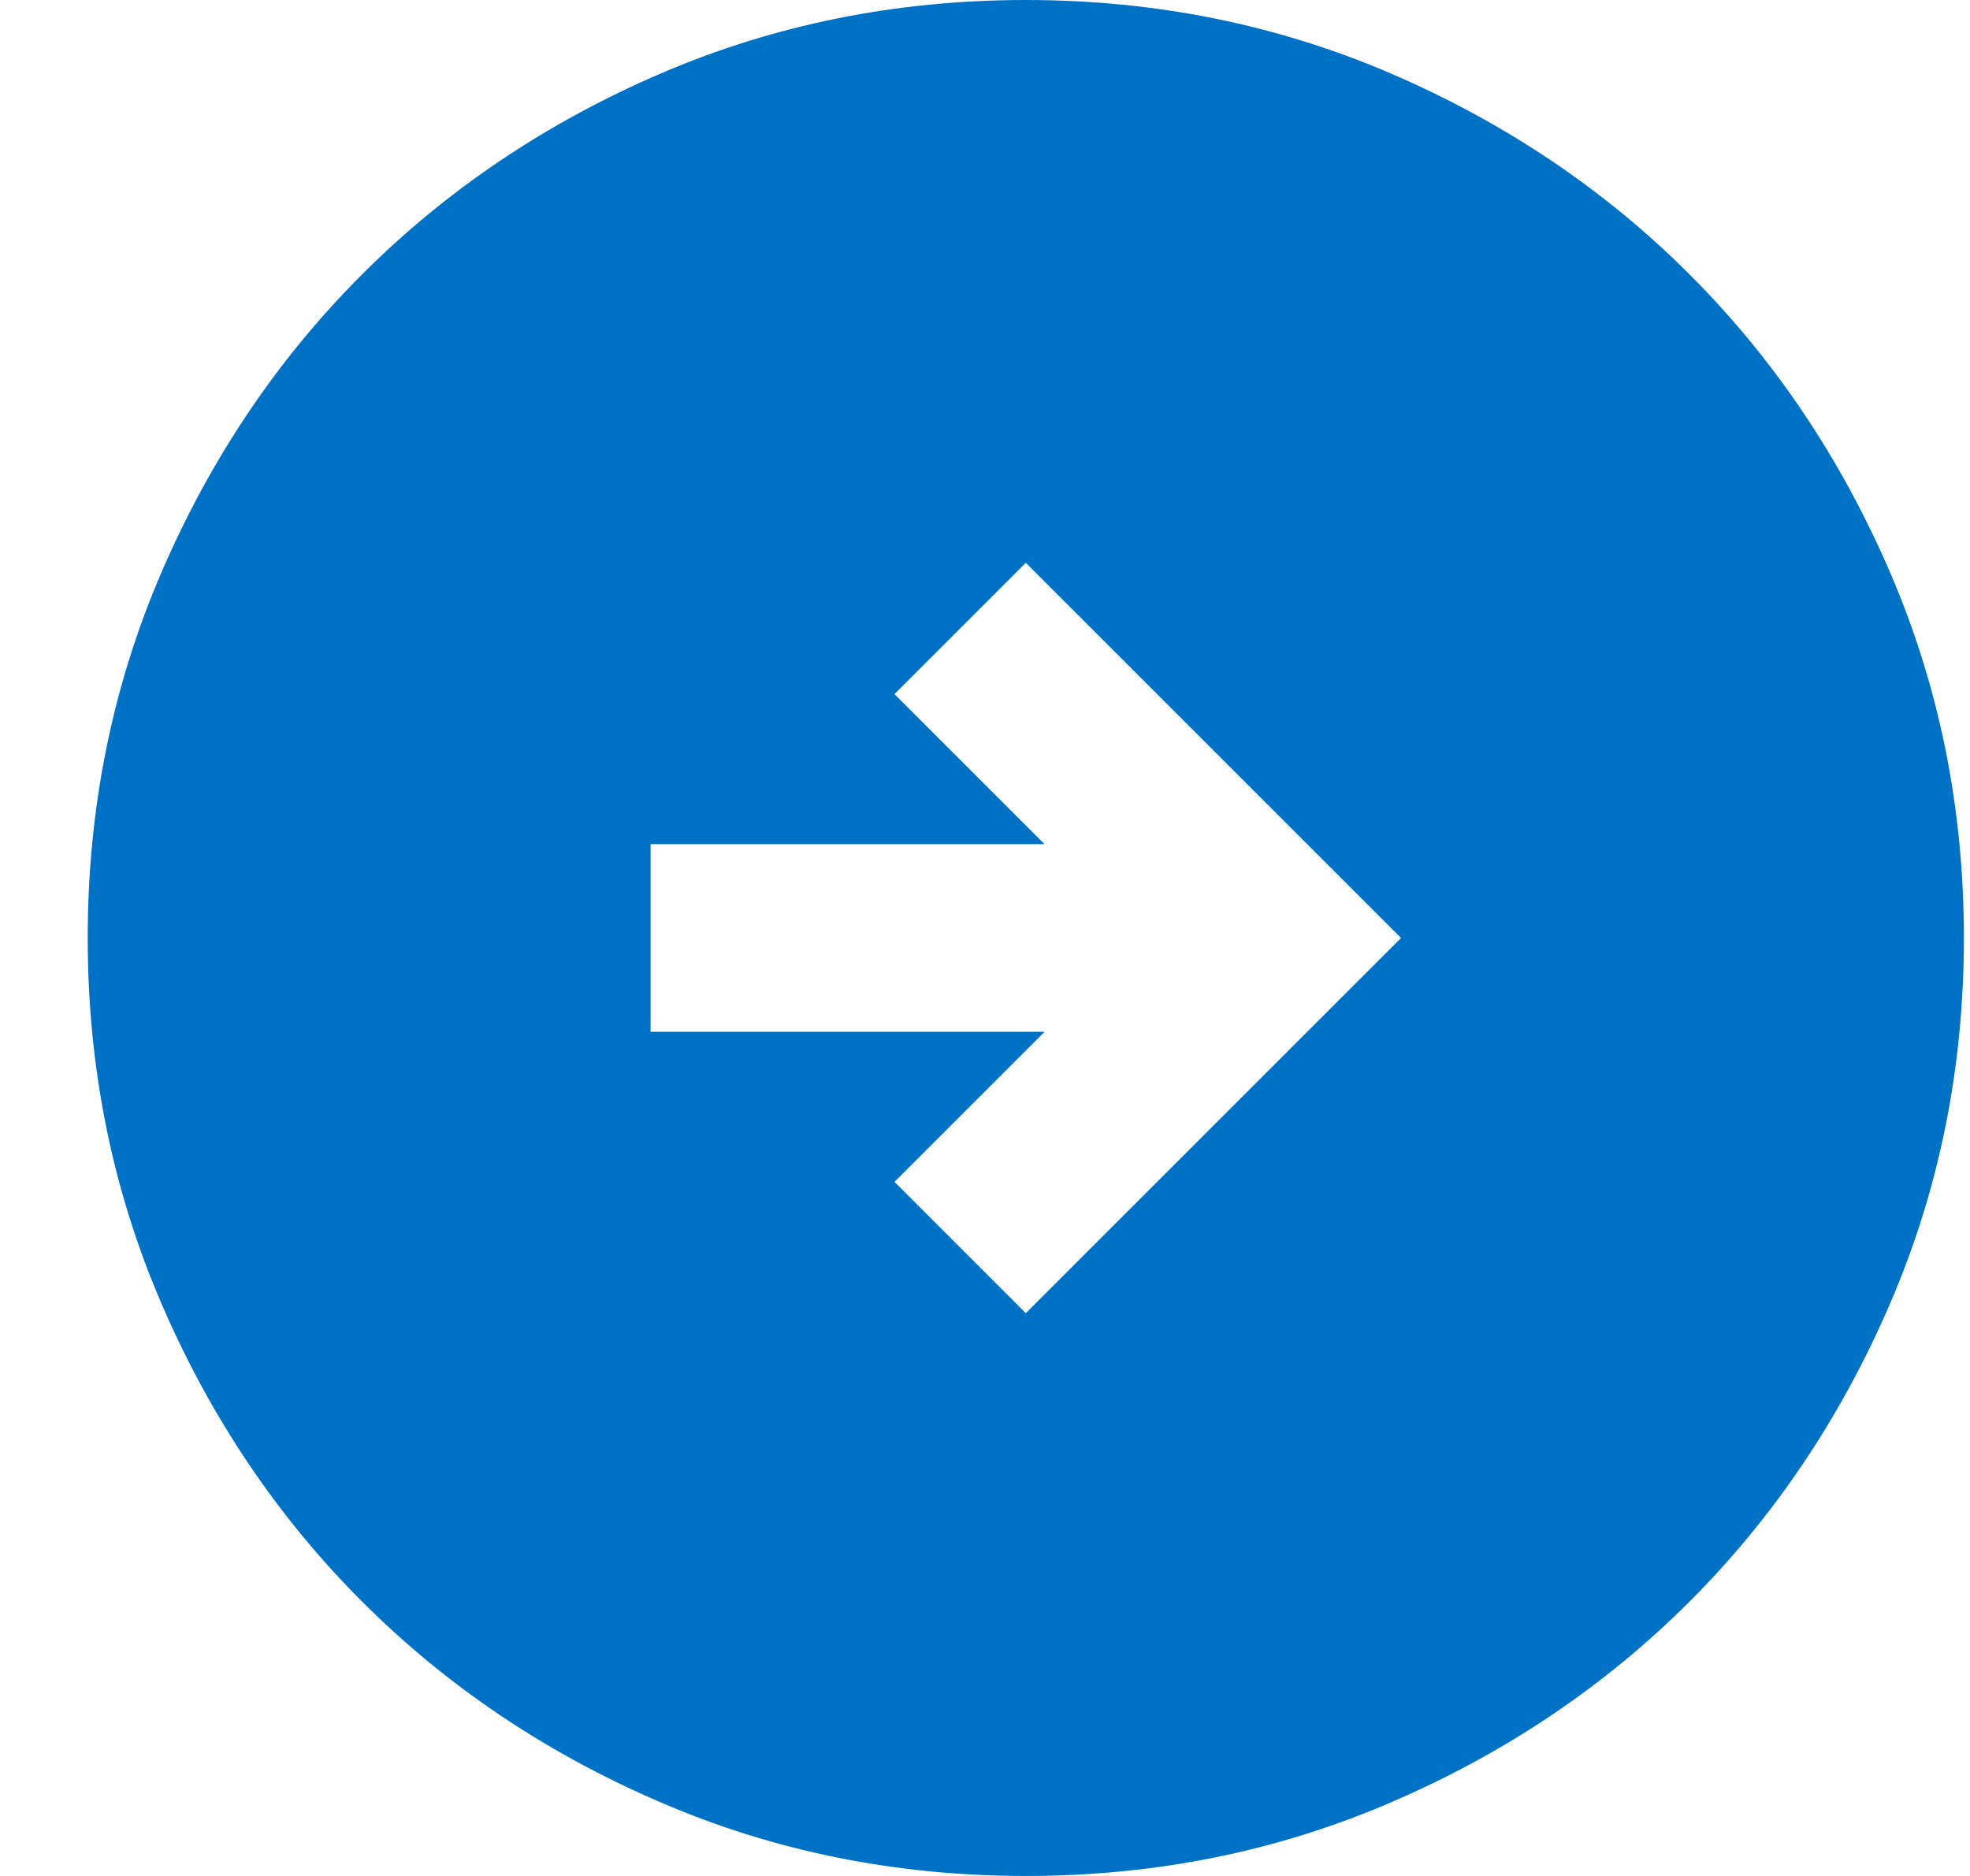<svg width="21" height="20" viewBox="0 0 21 20" fill="none" xmlns="http://www.w3.org/2000/svg">
<path d="M10.935 14L14.935 10L10.935 6L9.535 7.4L11.135 9H6.935V11H11.135L9.535 12.6L10.935 14ZM10.935 20C9.551 20 8.251 19.738 7.035 19.212C5.818 18.688 4.76 17.975 3.86 17.075C2.96 16.175 2.247 15.117 1.722 13.9C1.197 12.683 0.935 11.383 0.935 10C0.935 8.617 1.197 7.317 1.722 6.1C2.247 4.883 2.96 3.825 3.86 2.925C4.76 2.025 5.818 1.312 7.035 0.787C8.251 0.263 9.551 0 10.935 0C12.318 0 13.618 0.263 14.835 0.787C16.051 1.312 17.11 2.025 18.01 2.925C18.91 3.825 19.622 4.883 20.147 6.1C20.672 7.317 20.935 8.617 20.935 10C20.935 11.383 20.672 12.683 20.147 13.9C19.622 15.117 18.91 16.175 18.01 17.075C17.11 17.975 16.051 18.688 14.835 19.212C13.618 19.738 12.318 20 10.935 20Z" fill="#0072C6"/>
</svg>
